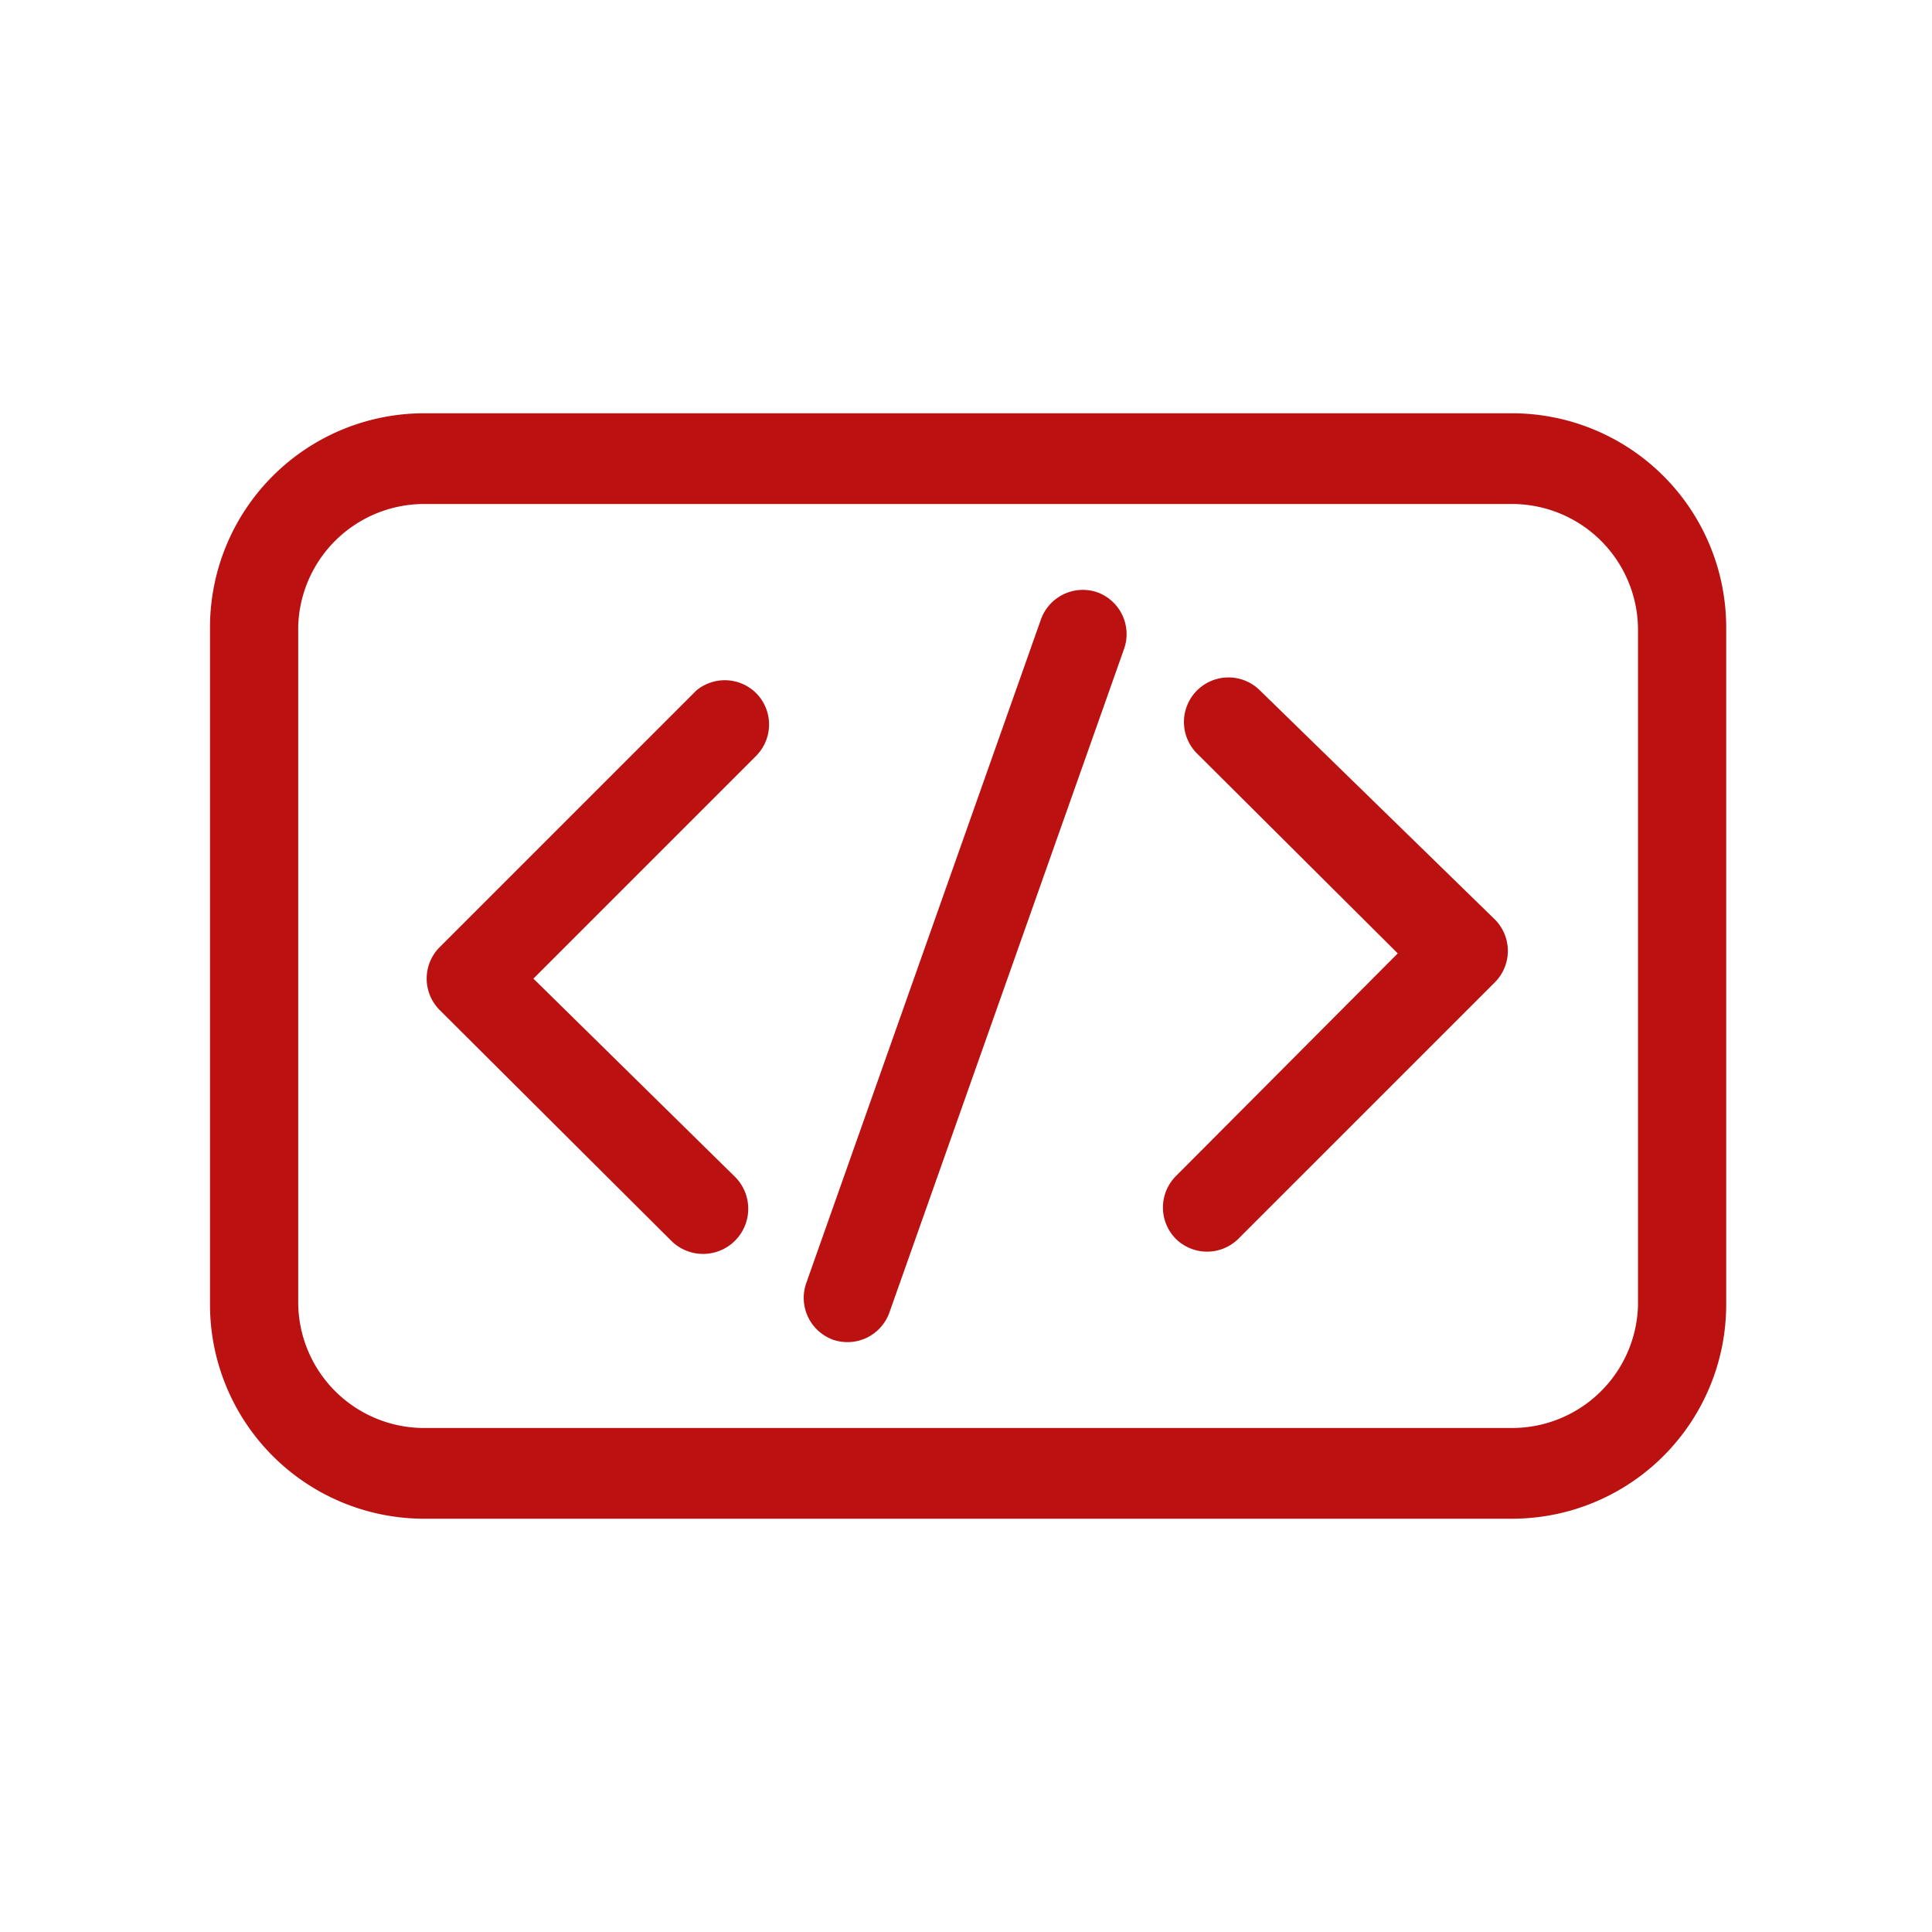 <svg xmlns="http://www.w3.org/2000/svg" viewBox="0 0 23 23">
  <defs>
    <style>
      .cls-1 {
        fill: none;
      }

      .cls-2 {
        fill: #b11;
      }
    </style>
  </defs>
  <title>icon-dev-sq</title>
  <g id="Camada_2" data-name="Camada 2">
    <g id="Camada_1-2" data-name="Camada 1">
      <g>
        <rect class="cls-1" width="23" height="23"/>
        <g id="Card">
          <g>
            <path class="cls-2" d="M8.29,8.22,5.23,11.28a.53.53,0,0,0,0,.74L8,14.78A.53.53,0,0,0,8.74,14L6.35,11.65,9,9a.53.53,0,0,0,0-.75A.53.53,0,0,0,8.29,8.22Z"/>
            <path class="cls-2" d="M15,8.22a.53.53,0,0,0-.75.75l2.39,2.38L14,14a.53.53,0,0,0,0,.75.53.53,0,0,0,.74,0l3.06-3.06a.53.53,0,0,0,0-.74Z"/>
            <path class="cls-2" d="M13.06,7.05a.53.53,0,0,0-.67.33L9.6,15.27a.53.53,0,0,0,.32.68.53.53,0,0,0,.67-.33l2.79-7.89A.53.53,0,0,0,13.06,7.05Z"/>
            <path class="cls-2" d="M18,4.92H5.05A2.55,2.55,0,0,0,2.5,7.46v8.08a2.55,2.55,0,0,0,2.55,2.54H18a2.55,2.55,0,0,0,2.55-2.54V7.46A2.55,2.55,0,0,0,18,4.92Zm1.5,10.62A1.5,1.5,0,0,1,18,17H5.05a1.5,1.5,0,0,1-1.5-1.49V7.46A1.5,1.5,0,0,1,5.05,6H18a1.5,1.5,0,0,1,1.5,1.49Z"/>
          </g>
        </g>
      </g>
    </g>
  </g>
</svg>
